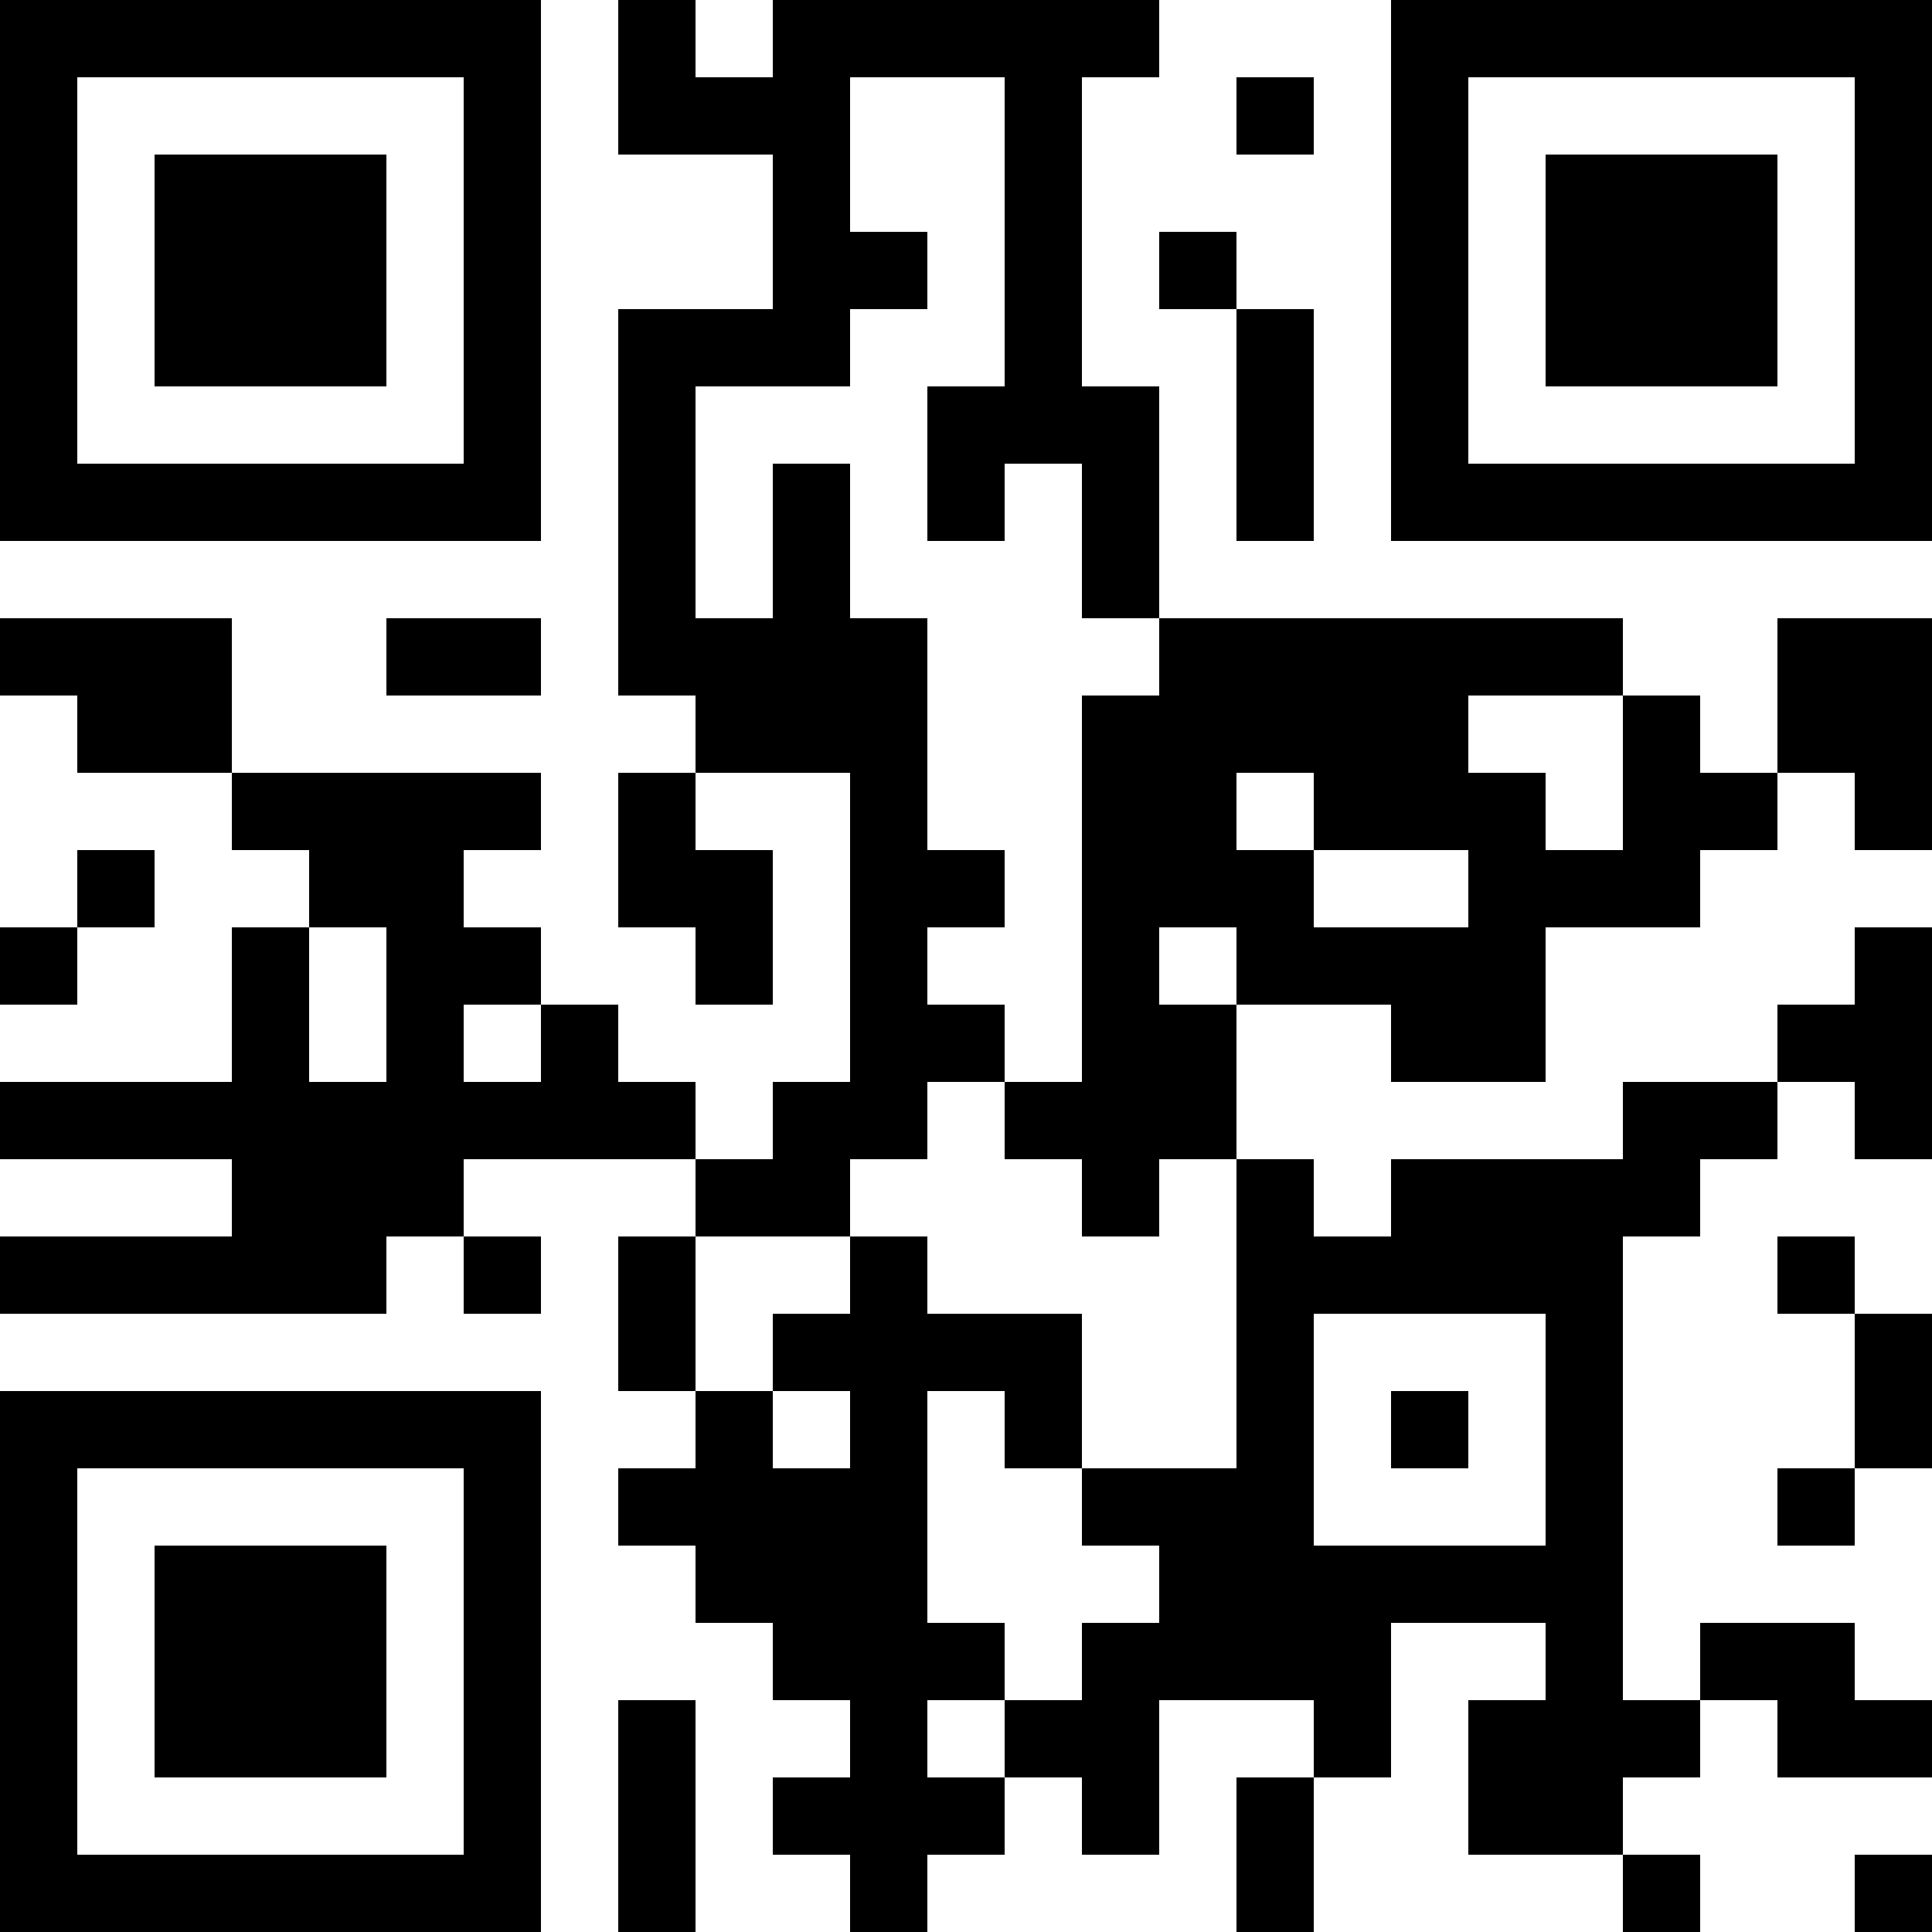 <?xml version="1.0" encoding="UTF-8"?>
<svg xmlns="http://www.w3.org/2000/svg" version="1.1" width="1000" height="1000" viewBox="0 0 1000 1000"><rect x="0" y="0" width="1000" height="1000" fill="#ffffff"/><g transform="scale(40)"><g transform="translate(0,0)"><path fill-rule="evenodd" d="M8 0L8 2L10 2L10 4L8 4L8 9L9 9L9 10L8 10L8 12L9 12L9 13L10 13L10 11L9 11L9 10L11 10L11 14L10 14L10 15L9 15L9 14L8 14L8 13L7 13L7 12L6 12L6 11L7 11L7 10L3 10L3 8L0 8L0 9L1 9L1 10L3 10L3 11L4 11L4 12L3 12L3 14L0 14L0 15L3 15L3 16L0 16L0 17L5 17L5 16L6 16L6 17L7 17L7 16L6 16L6 15L9 15L9 16L8 16L8 18L9 18L9 19L8 19L8 20L9 20L9 21L10 21L10 22L11 22L11 23L10 23L10 24L11 24L11 25L12 25L12 24L13 24L13 23L14 23L14 24L15 24L15 22L17 22L17 23L16 23L16 25L17 25L17 23L18 23L18 21L20 21L20 22L19 22L19 24L21 24L21 25L22 25L22 24L21 24L21 23L22 23L22 22L23 22L23 23L25 23L25 22L24 22L24 21L22 21L22 22L21 22L21 16L22 16L22 15L23 15L23 14L24 14L24 15L25 15L25 12L24 12L24 13L23 13L23 14L21 14L21 15L18 15L18 16L17 16L17 15L16 15L16 13L18 13L18 14L20 14L20 12L22 12L22 11L23 11L23 10L24 10L24 11L25 11L25 8L23 8L23 10L22 10L22 9L21 9L21 8L15 8L15 5L14 5L14 1L15 1L15 0L10 0L10 1L9 1L9 0ZM11 1L11 3L12 3L12 4L11 4L11 5L9 5L9 8L10 8L10 6L11 6L11 8L12 8L12 11L13 11L13 12L12 12L12 13L13 13L13 14L12 14L12 15L11 15L11 16L9 16L9 18L10 18L10 19L11 19L11 18L10 18L10 17L11 17L11 16L12 16L12 17L14 17L14 19L13 19L13 18L12 18L12 21L13 21L13 22L12 22L12 23L13 23L13 22L14 22L14 21L15 21L15 20L14 20L14 19L16 19L16 15L15 15L15 16L14 16L14 15L13 15L13 14L14 14L14 9L15 9L15 8L14 8L14 6L13 6L13 7L12 7L12 5L13 5L13 1ZM16 1L16 2L17 2L17 1ZM15 3L15 4L16 4L16 7L17 7L17 4L16 4L16 3ZM5 8L5 9L7 9L7 8ZM19 9L19 10L20 10L20 11L21 11L21 9ZM16 10L16 11L17 11L17 12L19 12L19 11L17 11L17 10ZM1 11L1 12L0 12L0 13L1 13L1 12L2 12L2 11ZM4 12L4 14L5 14L5 12ZM15 12L15 13L16 13L16 12ZM6 13L6 14L7 14L7 13ZM23 16L23 17L24 17L24 19L23 19L23 20L24 20L24 19L25 19L25 17L24 17L24 16ZM17 17L17 20L20 20L20 17ZM18 18L18 19L19 19L19 18ZM8 22L8 25L9 25L9 22ZM24 24L24 25L25 25L25 24ZM0 0L0 7L7 7L7 0ZM1 1L1 6L6 6L6 1ZM2 2L2 5L5 5L5 2ZM18 0L18 7L25 7L25 0ZM19 1L19 6L24 6L24 1ZM20 2L20 5L23 5L23 2ZM0 18L0 25L7 25L7 18ZM1 19L1 24L6 24L6 19ZM2 20L2 23L5 23L5 20Z" fill="#000000"/></g></g></svg>
